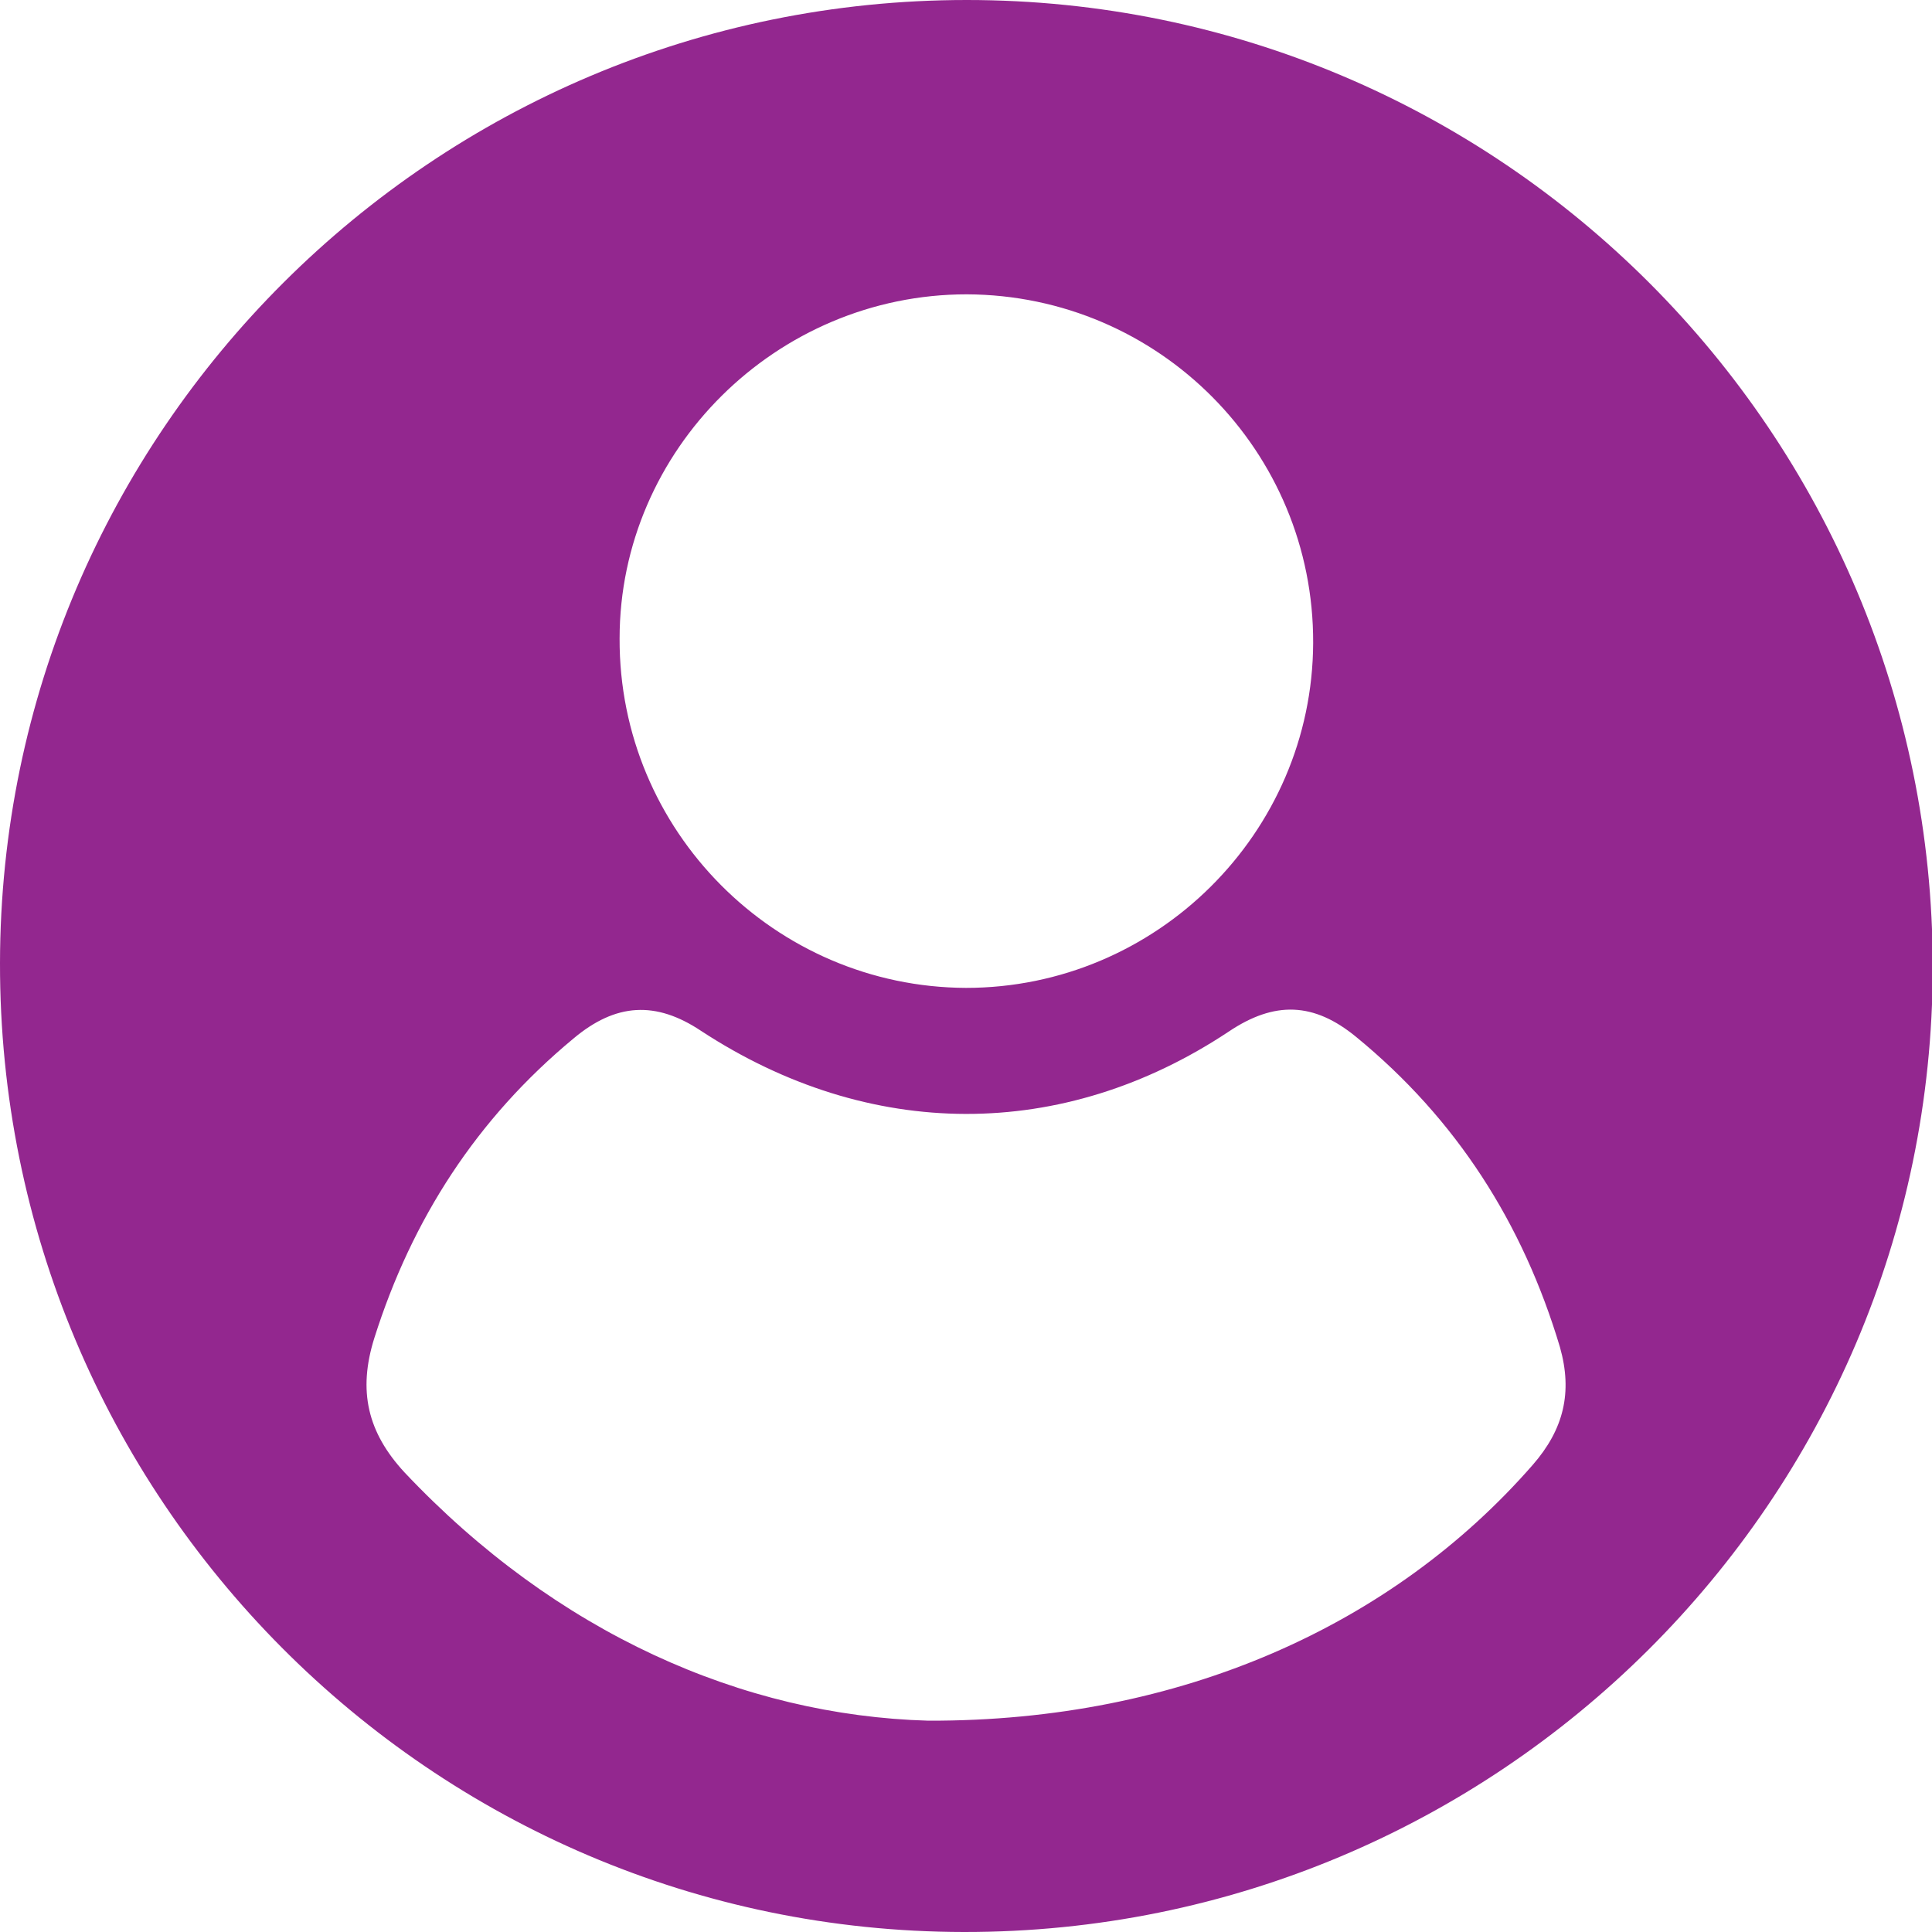 <?xml version="1.0" encoding="utf-8"?>
<!-- Generator: Adobe Illustrator 19.0.0, SVG Export Plug-In . SVG Version: 6.00 Build 0)  -->
<svg version="1.1" id="Layer_1" xmlns="http://www.w3.org/2000/svg" xmlns:xlink="http://www.w3.org/1999/xlink" x="0px" y="0px"
	 viewBox="0 0 256 256" style="enable-background:new 0 0 256 256;" xml:space="preserve">
<style type="text/css">
	.st0{fill:#93278F;}
</style>
<g id="XMLID_15_">
	<path id="XMLID_16_" class="st0" d="M128.1,0c70.7,0,128,57.4,128,128.2C256,198.8,198.5,256.1,127.7,256
		C57.1,255.9-0.1,198.4,0,127.6C0.1,57.2,57.5,0,128.1,0z M123,228c33.5,0.1,61.6-12.7,80.1-33.9c4.1-4.7,5.3-9.6,3.6-15.6
		c-4.9-16.4-13.7-30.2-27-41.1c-5.6-4.6-10.8-4.8-16.9-0.7c-22,14.6-47.6,14.5-69.9-0.1c-6-4-11.3-3.7-16.9,1
		c-12.8,10.6-21.4,23.9-26.4,39.7c-2.2,7-0.9,12.5,4,17.8C73.7,216.4,98.4,227.3,123,228z M82.1,84.6c-0.1,25.5,20.6,46.2,45.9,46.3
		c25.2,0,45.9-20.5,46-45.7c0.1-25.4-20.4-46.1-45.9-46.2C102.9,39,82.1,59.6,82.1,84.6z"/>
</g>
</svg>
